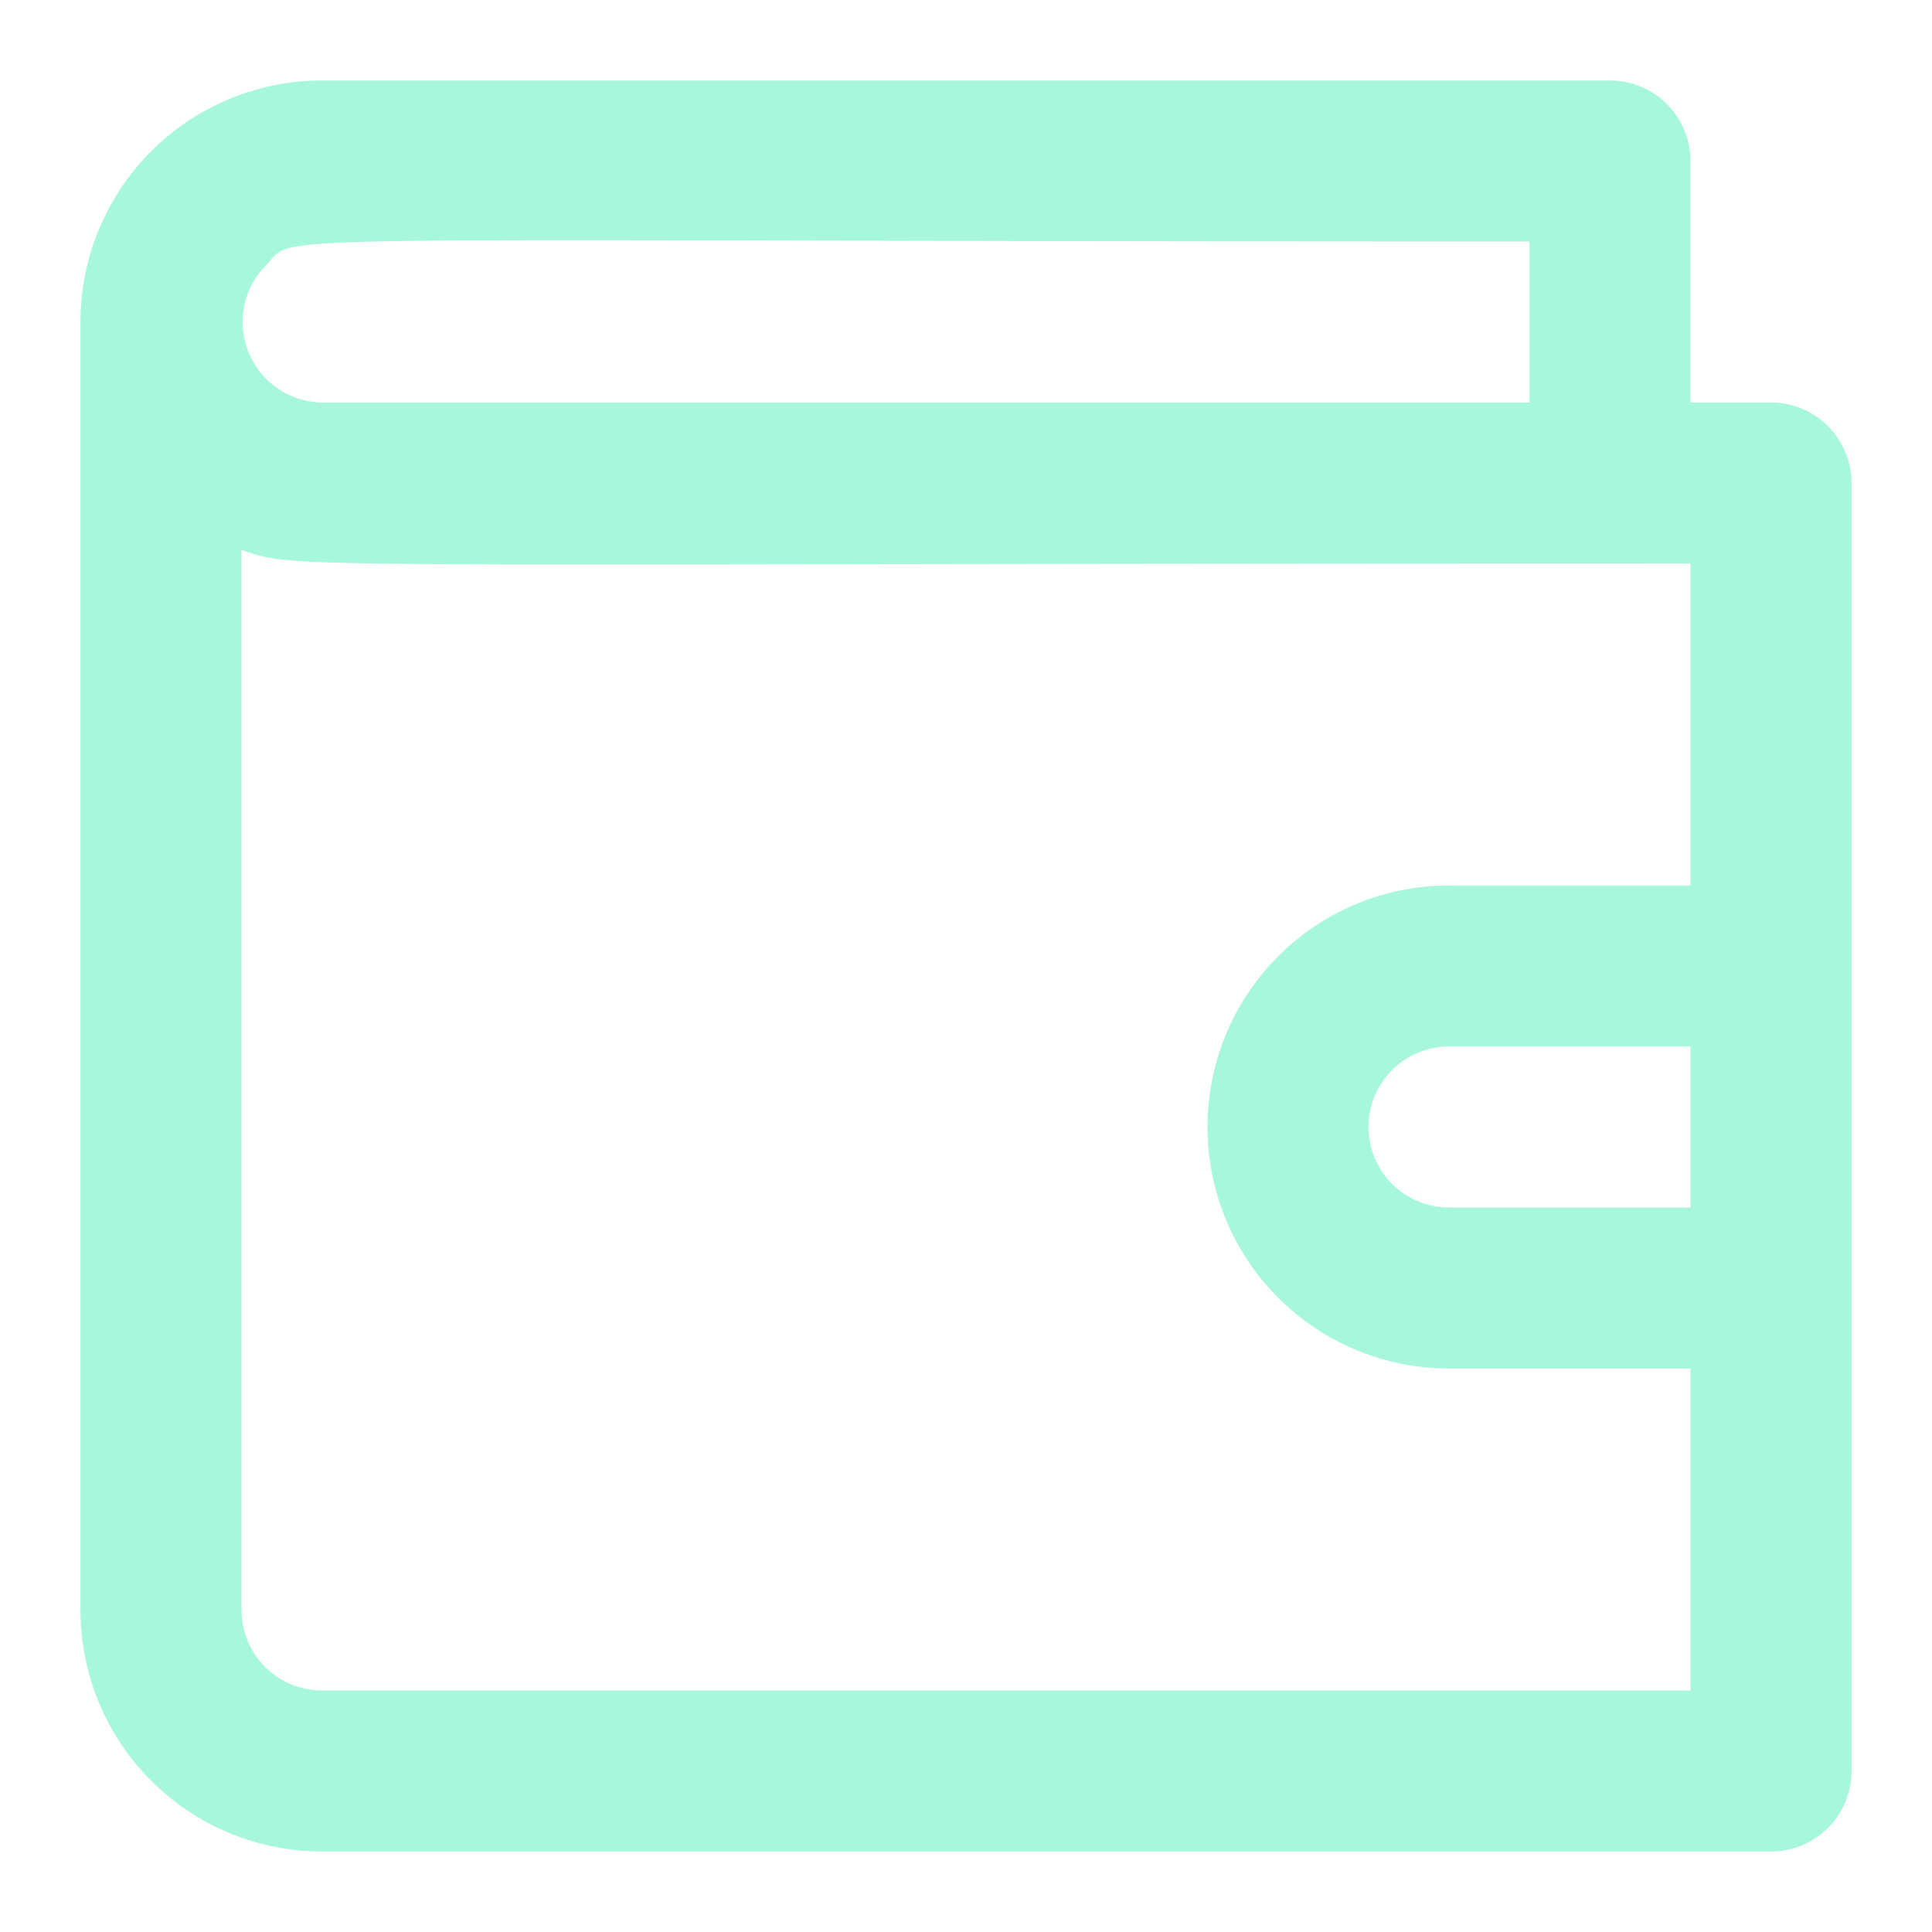 <svg viewBox="0 0 24 24" xmlns="http://www.w3.org/2000/svg"><path d="M22 5h-1V2a1 1 0 0 0-1-1H4a3 3 0 0 0-3 3v16a3 3 0 0 0 3 3h18a1 1 0 0 0 1-1V6a1 1 0 0 0-1-1ZM3.31 3.29C3.7 2.88 2.7 3 19 3v2H4a1 1 0 0 1-.69-1.71ZM4 21a1 1 0 0 1-1-1V6.83c.72.25.24.17 18 .17v4h-3a3 3 0 0 0 0 6h3v4Zm17-6h-3a1 1 0 0 1 0-2h3Z" fill="#a6f7db" class="fill-000000"></path></svg>